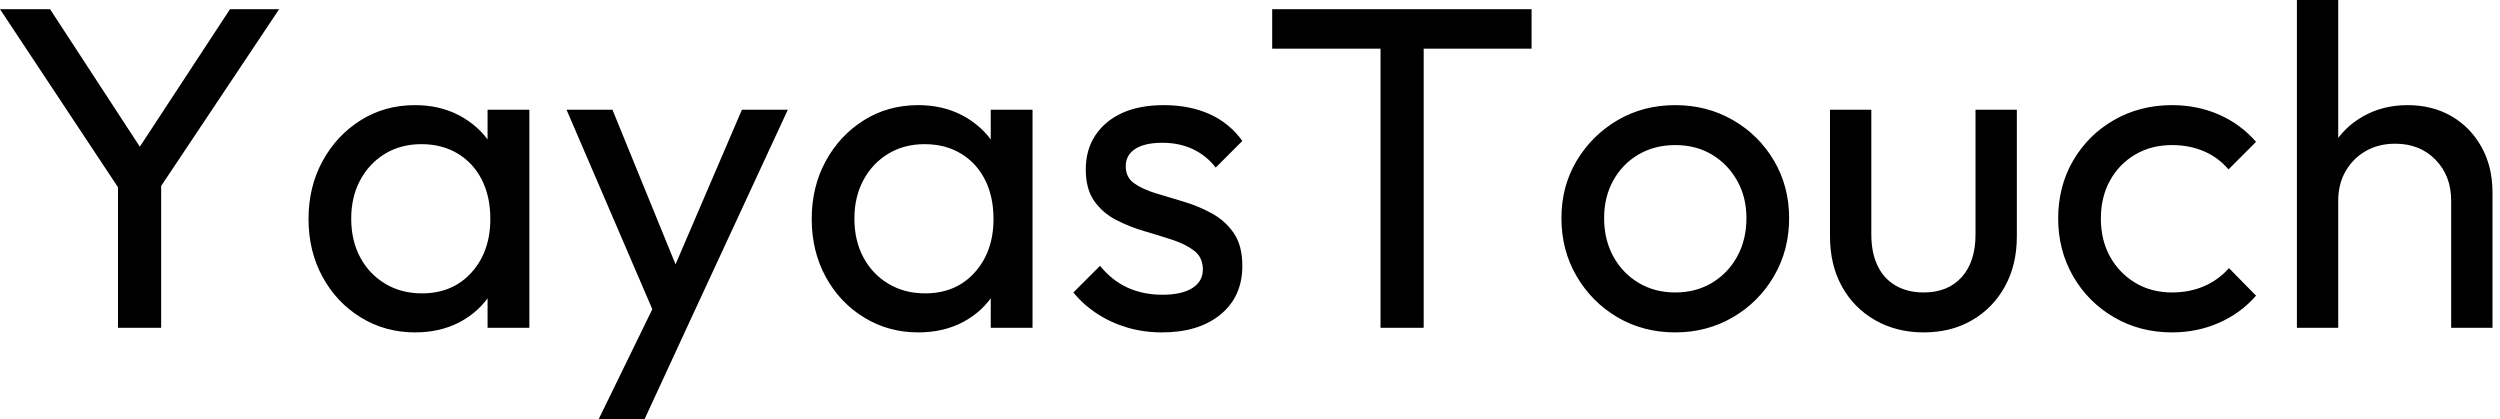 <svg baseProfile="full" height="28" version="1.1" viewBox="0 0 167 28" width="167" xmlns="http://www.w3.org/2000/svg" xmlns:ev="http://www.w3.org/2001/xml-events" xmlns:xlink="http://www.w3.org/1999/xlink"><defs /><g><path d="M9.262 13.249 0.889 0.613H4.232L10.979 10.949H9.476L16.254 0.613H19.536L11.102 13.249ZM8.771 21.897V11.347H11.654V21.897Z M28.613 22.204Q26.62 22.204 24.995 21.207Q23.369 20.21 22.434 18.493Q21.498 16.775 21.498 14.629Q21.498 12.482 22.434 10.765Q23.369 9.047 24.979 8.035Q26.589 7.023 28.613 7.023Q30.269 7.023 31.573 7.713Q32.876 8.403 33.674 9.614Q34.471 10.826 34.563 12.421V16.806Q34.471 18.37 33.689 19.597Q32.907 20.824 31.604 21.514Q30.3 22.204 28.613 22.204ZM29.073 19.597Q31.128 19.597 32.386 18.202Q33.643 16.806 33.643 14.629Q33.643 13.126 33.076 12.007Q32.508 10.887 31.465 10.258Q30.423 9.63 29.043 9.63Q27.663 9.63 26.605 10.274Q25.547 10.918 24.949 12.037Q24.35 13.157 24.35 14.598Q24.35 16.07 24.949 17.189Q25.547 18.309 26.62 18.953Q27.693 19.597 29.073 19.597ZM33.459 21.897V17.972L33.98 14.414L33.459 10.887V7.33H36.25V21.897Z M45.051 22.02 38.734 7.33H41.801L46.493 18.83H45.512L50.449 7.33H53.516L46.708 22.02ZM40.881 28.0 45.174 19.198 46.708 22.02 43.947 28.0Z M62.226 22.204Q60.232 22.204 58.607 21.207Q56.981 20.21 56.046 18.493Q55.111 16.775 55.111 14.629Q55.111 12.482 56.046 10.765Q56.981 9.047 58.591 8.035Q60.202 7.023 62.226 7.023Q63.882 7.023 65.185 7.713Q66.488 8.403 67.286 9.614Q68.083 10.826 68.175 12.421V16.806Q68.083 18.37 67.301 19.597Q66.519 20.824 65.216 21.514Q63.912 22.204 62.226 22.204ZM62.686 19.597Q64.74 19.597 65.998 18.202Q67.255 16.806 67.255 14.629Q67.255 13.126 66.688 12.007Q66.12 10.887 65.078 10.258Q64.035 9.63 62.655 9.63Q61.275 9.63 60.217 10.274Q59.159 10.918 58.561 12.037Q57.963 13.157 57.963 14.598Q57.963 16.07 58.561 17.189Q59.159 18.309 60.232 18.953Q61.306 19.597 62.686 19.597ZM67.071 21.897V17.972L67.593 14.414L67.071 10.887V7.33H69.862V21.897Z M78.51 22.204Q77.284 22.204 76.195 21.882Q75.106 21.56 74.186 20.962Q73.266 20.364 72.591 19.536L74.37 17.757Q75.168 18.738 76.21 19.214Q77.253 19.689 78.541 19.689Q79.829 19.689 80.535 19.244Q81.24 18.8 81.24 18.002Q81.24 17.205 80.673 16.76Q80.105 16.315 79.216 16.024Q78.326 15.733 77.33 15.441Q76.333 15.15 75.444 14.69Q74.554 14.23 73.987 13.433Q73.419 12.635 73.419 11.317Q73.419 9.998 74.064 9.032Q74.708 8.066 75.858 7.544Q77.008 7.023 78.633 7.023Q80.35 7.023 81.685 7.621Q83.019 8.219 83.877 9.415L82.099 11.194Q81.485 10.396 80.581 9.967Q79.676 9.538 78.541 9.538Q77.345 9.538 76.716 9.952Q76.088 10.366 76.088 11.102Q76.088 11.838 76.64 12.237Q77.192 12.635 78.096 12.911Q79.001 13.187 79.982 13.479Q80.964 13.77 81.853 14.261Q82.743 14.751 83.31 15.579Q83.877 16.407 83.877 17.757Q83.877 19.812 82.421 21.008Q80.964 22.204 78.51 22.204Z M93.108 21.897V1.227H95.991V21.897ZM85.871 3.251V0.613H103.198V3.251Z M112.797 22.204Q110.651 22.204 108.933 21.192Q107.216 20.18 106.204 18.447Q105.192 16.714 105.192 14.567Q105.192 12.451 106.204 10.749Q107.216 9.047 108.933 8.035Q110.651 7.023 112.797 7.023Q114.913 7.023 116.646 8.02Q118.379 9.016 119.391 10.734Q120.403 12.451 120.403 14.567Q120.403 16.714 119.391 18.447Q118.379 20.18 116.646 21.192Q114.913 22.204 112.797 22.204ZM112.797 19.536Q114.177 19.536 115.251 18.892Q116.324 18.248 116.938 17.128Q117.551 16.009 117.551 14.567Q117.551 13.157 116.922 12.053Q116.294 10.949 115.235 10.32Q114.177 9.691 112.797 9.691Q111.417 9.691 110.344 10.32Q109.271 10.949 108.657 12.053Q108.044 13.157 108.044 14.567Q108.044 16.009 108.657 17.128Q109.271 18.248 110.344 18.892Q111.417 19.536 112.797 19.536Z M129.389 22.204Q127.579 22.204 126.153 21.391Q124.727 20.578 123.93 19.137Q123.133 17.696 123.133 15.794V7.33H125.893V15.671Q125.893 16.867 126.307 17.742Q126.721 18.616 127.518 19.076Q128.315 19.536 129.389 19.536Q131.014 19.536 131.934 18.508Q132.854 17.481 132.854 15.671V7.33H135.614V15.794Q135.614 17.696 134.817 19.137Q134.02 20.578 132.624 21.391Q131.229 22.204 129.389 22.204Z M145.98 22.204Q143.834 22.204 142.101 21.192Q140.368 20.18 139.371 18.447Q138.375 16.714 138.375 14.598Q138.375 12.451 139.371 10.734Q140.368 9.016 142.101 8.02Q143.834 7.023 145.98 7.023Q147.667 7.023 149.108 7.652Q150.55 8.28 151.593 9.476L149.752 11.317Q149.078 10.519 148.112 10.105Q147.146 9.691 145.98 9.691Q144.6 9.691 143.527 10.32Q142.453 10.949 141.84 12.053Q141.227 13.157 141.227 14.598Q141.227 16.039 141.84 17.143Q142.453 18.248 143.527 18.892Q144.6 19.536 145.98 19.536Q147.146 19.536 148.112 19.122Q149.078 18.708 149.783 17.91L151.593 19.75Q150.581 20.916 149.124 21.56Q147.667 22.204 145.98 22.204Z M164.627 21.897V13.402Q164.627 11.746 163.584 10.673Q162.541 9.599 160.885 9.599Q159.781 9.599 158.922 10.09Q158.064 10.581 157.573 11.439Q157.082 12.298 157.082 13.402L155.947 12.758Q155.947 11.102 156.683 9.814Q157.419 8.526 158.738 7.774Q160.057 7.023 161.713 7.023Q163.369 7.023 164.642 7.759Q165.915 8.495 166.651 9.814Q167.387 11.133 167.387 12.85V21.897ZM154.322 21.897V0.0H157.082V21.897Z " fill="rgb(0,0,0)" transform="translate(-0.889, 0)" /></g></svg>